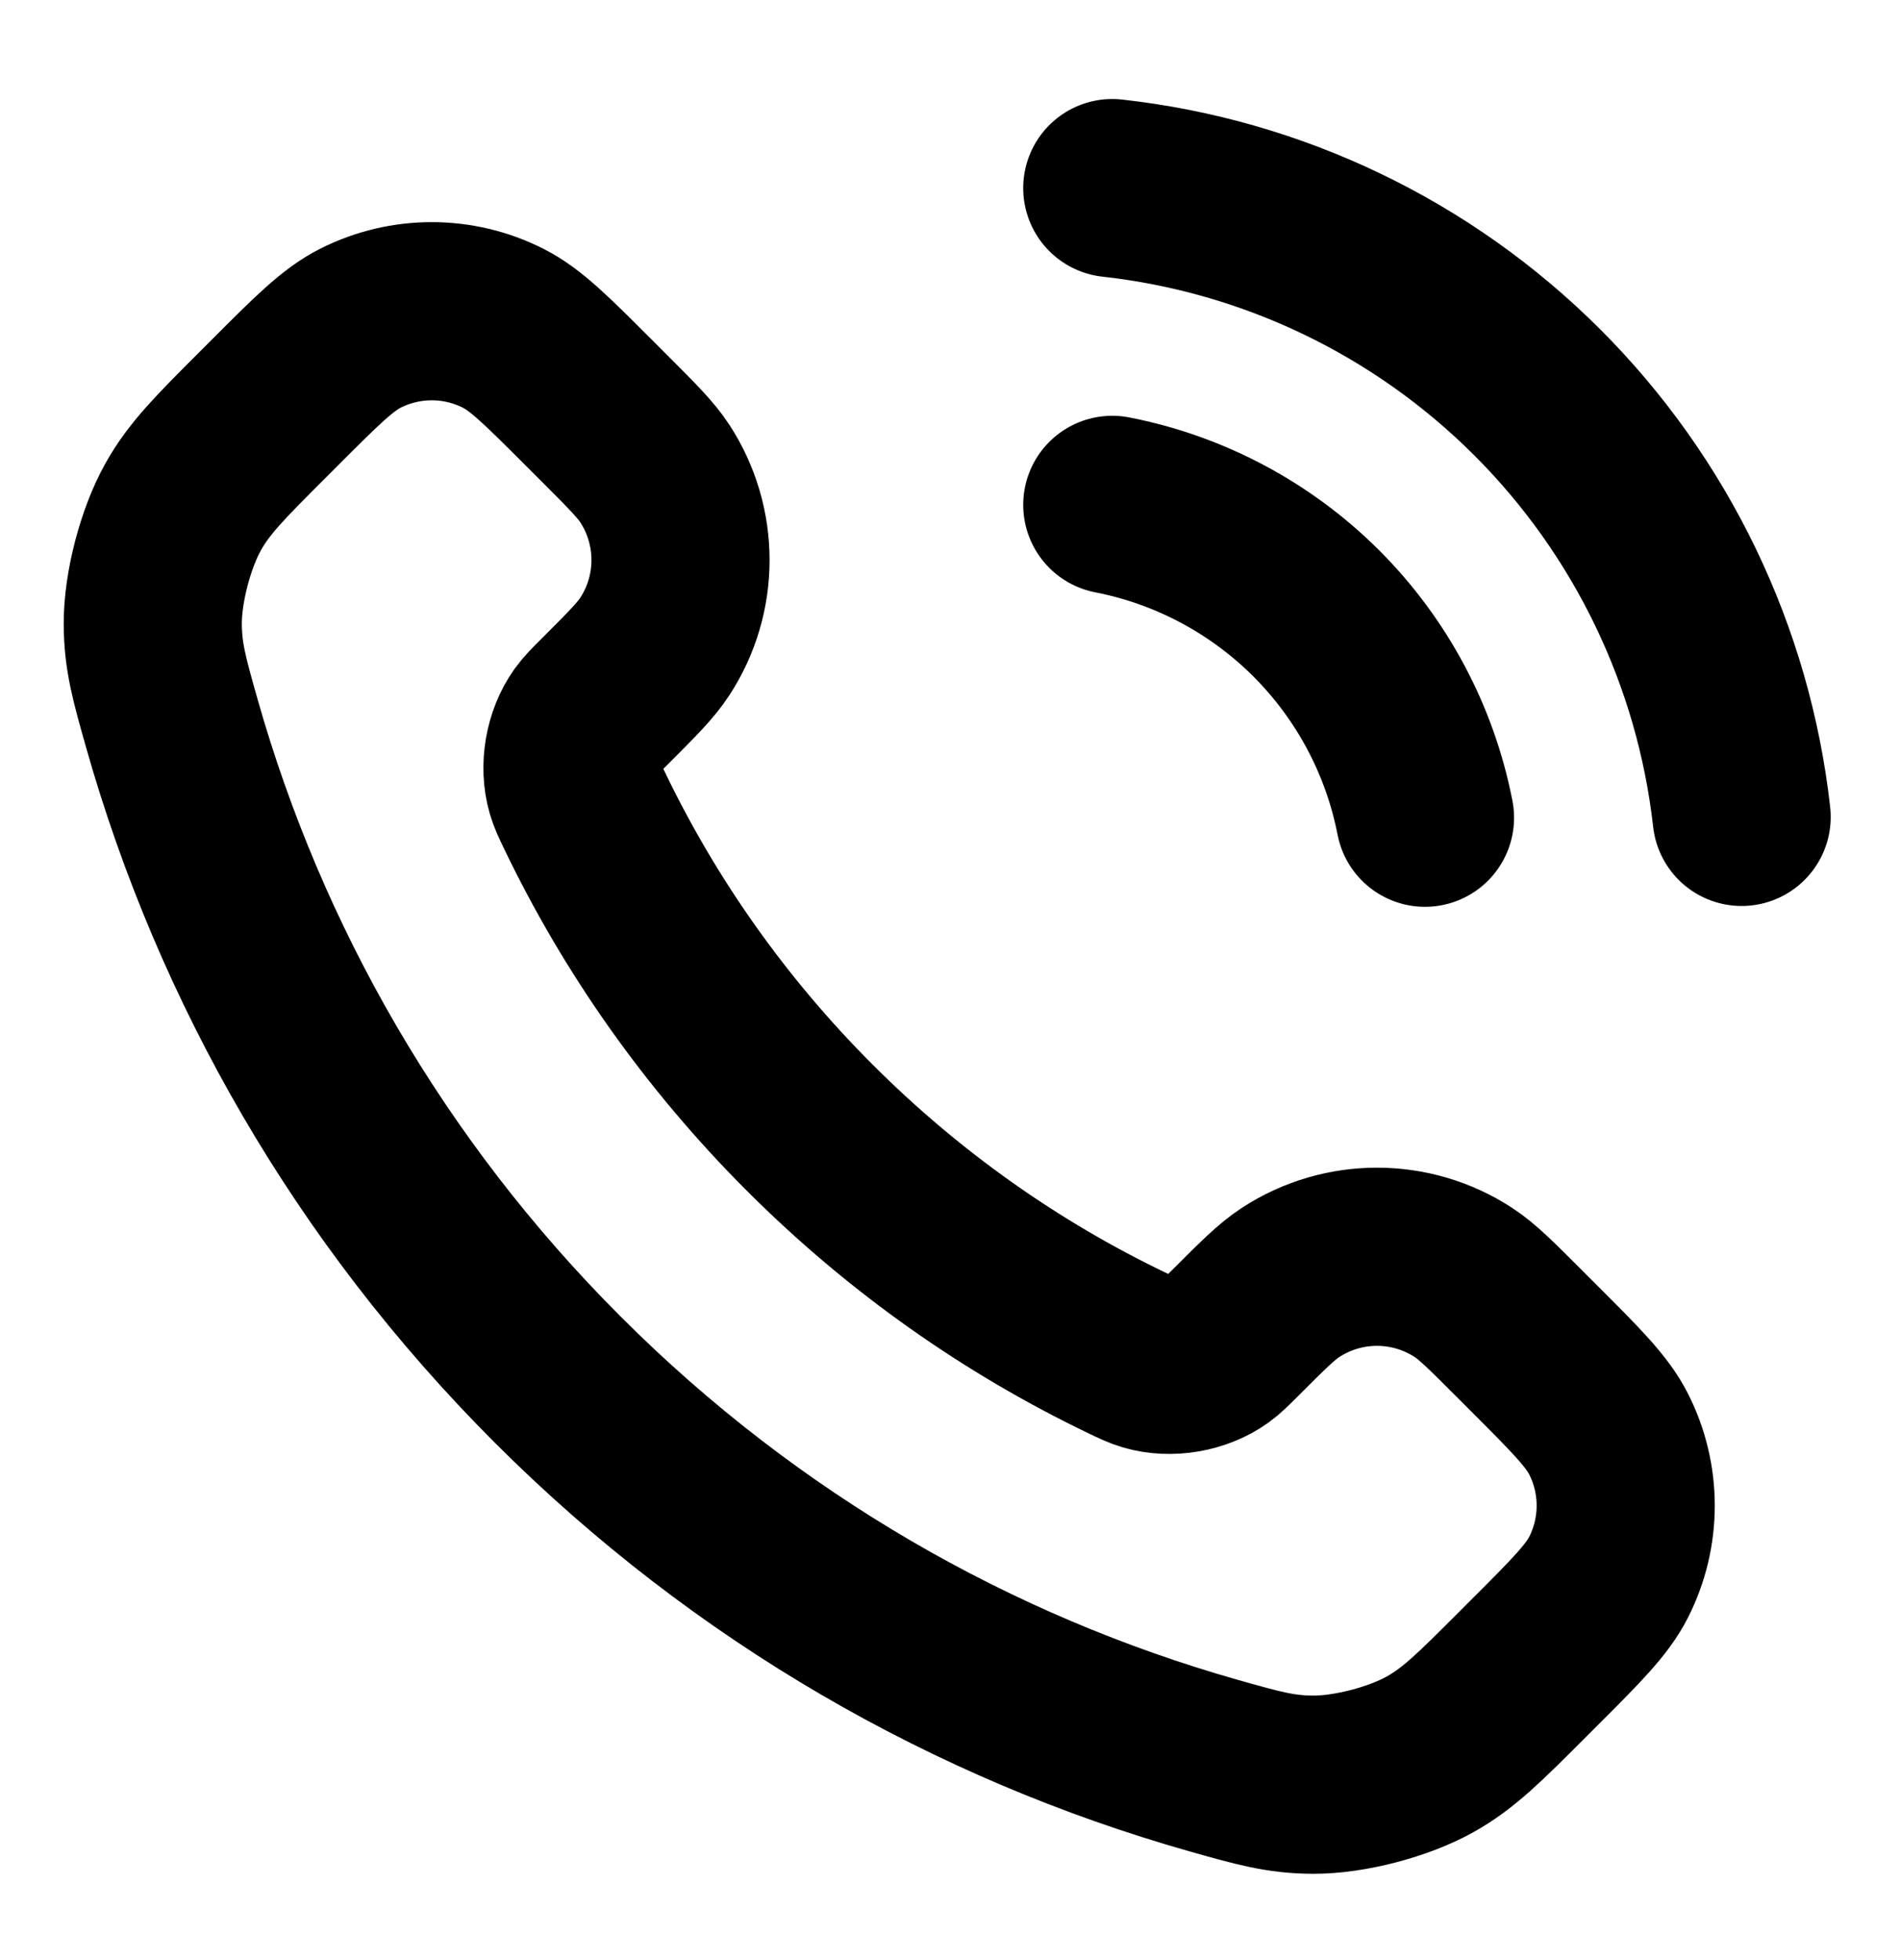 <svg width="32" height="33" viewBox="0 0 32 33" fill="none" xmlns="http://www.w3.org/2000/svg">
<path d="M18.733 8.5C20.035 8.754 21.232 9.391 22.171 10.329C23.109 11.268 23.746 12.464 24 13.767M18.733 3.167C21.439 3.467 23.962 4.679 25.888 6.603C27.814 8.526 29.029 11.048 29.333 13.753M13.636 18.984C12.034 17.382 10.769 15.57 9.841 13.638C9.761 13.471 9.721 13.388 9.69 13.283C9.581 12.909 9.66 12.45 9.886 12.134C9.95 12.045 10.026 11.968 10.179 11.816C10.645 11.35 10.878 11.117 11.03 10.882C11.605 9.999 11.605 8.859 11.03 7.975C10.878 7.741 10.645 7.508 10.179 7.042L9.919 6.782C9.21 6.073 8.856 5.719 8.475 5.527C7.719 5.144 6.825 5.144 6.068 5.527C5.688 5.719 5.333 6.073 4.625 6.782L4.415 6.992C3.709 7.698 3.355 8.051 3.086 8.531C2.787 9.064 2.571 9.891 2.573 10.502C2.575 11.053 2.682 11.429 2.895 12.182C4.043 16.226 6.209 20.043 9.393 23.227C12.577 26.411 16.394 28.577 20.438 29.725C21.191 29.938 21.567 30.045 22.118 30.047C22.729 30.049 23.556 29.833 24.089 29.534C24.569 29.265 24.922 28.911 25.628 28.205L25.838 27.995C26.547 27.287 26.901 26.932 27.093 26.552C27.476 25.795 27.476 24.901 27.093 24.145C26.901 23.764 26.547 23.41 25.838 22.701L25.578 22.441C25.112 21.975 24.879 21.742 24.645 21.59C23.761 21.015 22.621 21.015 21.738 21.59C21.503 21.742 21.27 21.975 20.804 22.441C20.651 22.594 20.575 22.67 20.486 22.734C20.17 22.96 19.711 23.039 19.337 22.93C19.232 22.899 19.149 22.859 18.982 22.779C17.049 21.851 15.238 20.586 13.636 18.984Z" stroke="black" stroke-width="3" stroke-linecap="round" stroke-linejoin="round"/>
</svg>
